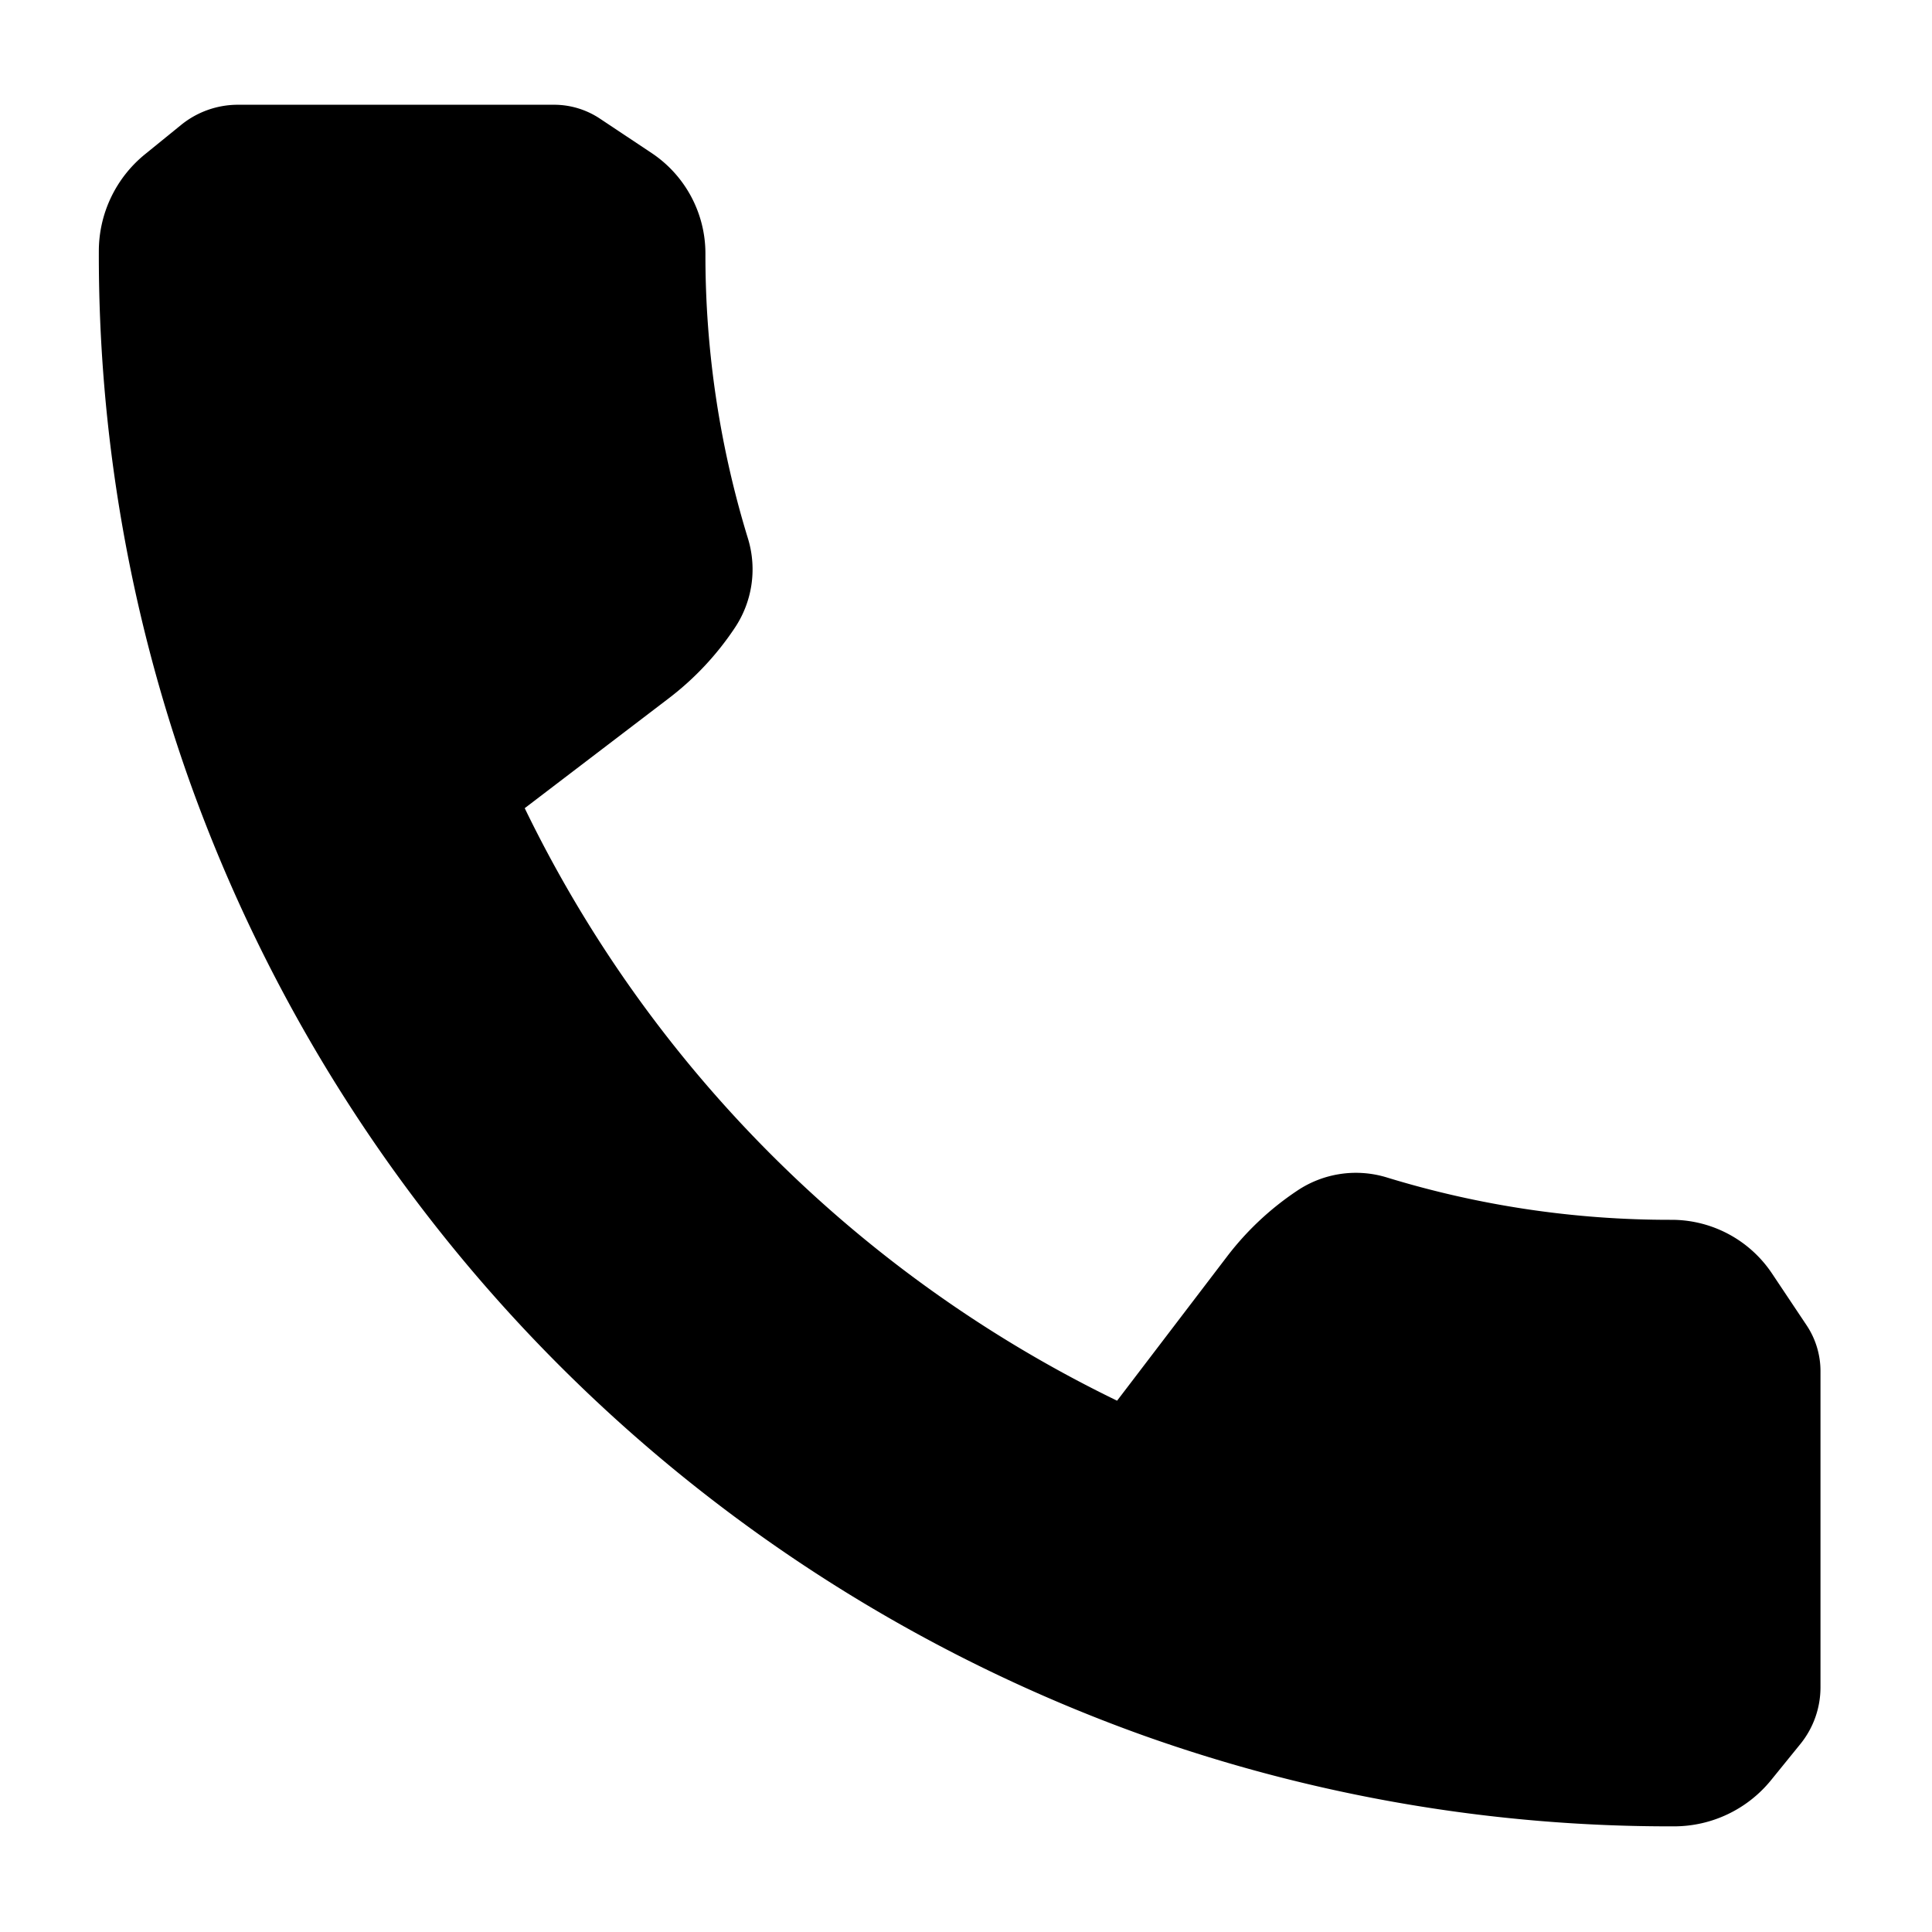 <svg viewBox="0 0 64 64" width="36" height="36" xmlns="http://www.w3.org/2000/svg" xmlns:xlink="http://www.w3.org/1999/xlink"><clipPath id="a"><path d="m0 0h64v64h-64z"/></clipPath><g clip-path="url(#a)"><path d="m37.889 57.494a51.983 51.983 0 0 0 17.565 3.006 4.139 4.139 0 0 0 3.215-1.531l.969-1.194a2.984 2.984 0 0 0 .668-1.883v-10.471a2.737 2.737 0 0 0 -.46-1.519l-1.146-1.716a4 4 0 0 0 -3.328-1.778h-.022a31.954 31.954 0 0 1 -9.425-1.408 3.491 3.491 0 0 0 -2.962.449 9.646 9.646 0 0 0 -2.315 2.174l-3.643 4.777a42.326 42.326 0 0 1 -19.623-19.628l4.776-3.643a9.661 9.661 0 0 0 2.173-2.315 3.488 3.488 0 0 0 .45-2.962 31.965 31.965 0 0 1 -1.413-9.425v-.027a4 4 0 0 0 -1.777-3.327l-1.716-1.142a2.741 2.741 0 0 0 -1.519-.461h-10.474a2.987 2.987 0 0 0 -1.882.668l-1.194.97a4.138 4.138 0 0 0 -1.532 3.214 51.975 51.975 0 0 0 3.009 17.565 52.269 52.269 0 0 0 31.606 31.607z"/></g></svg>